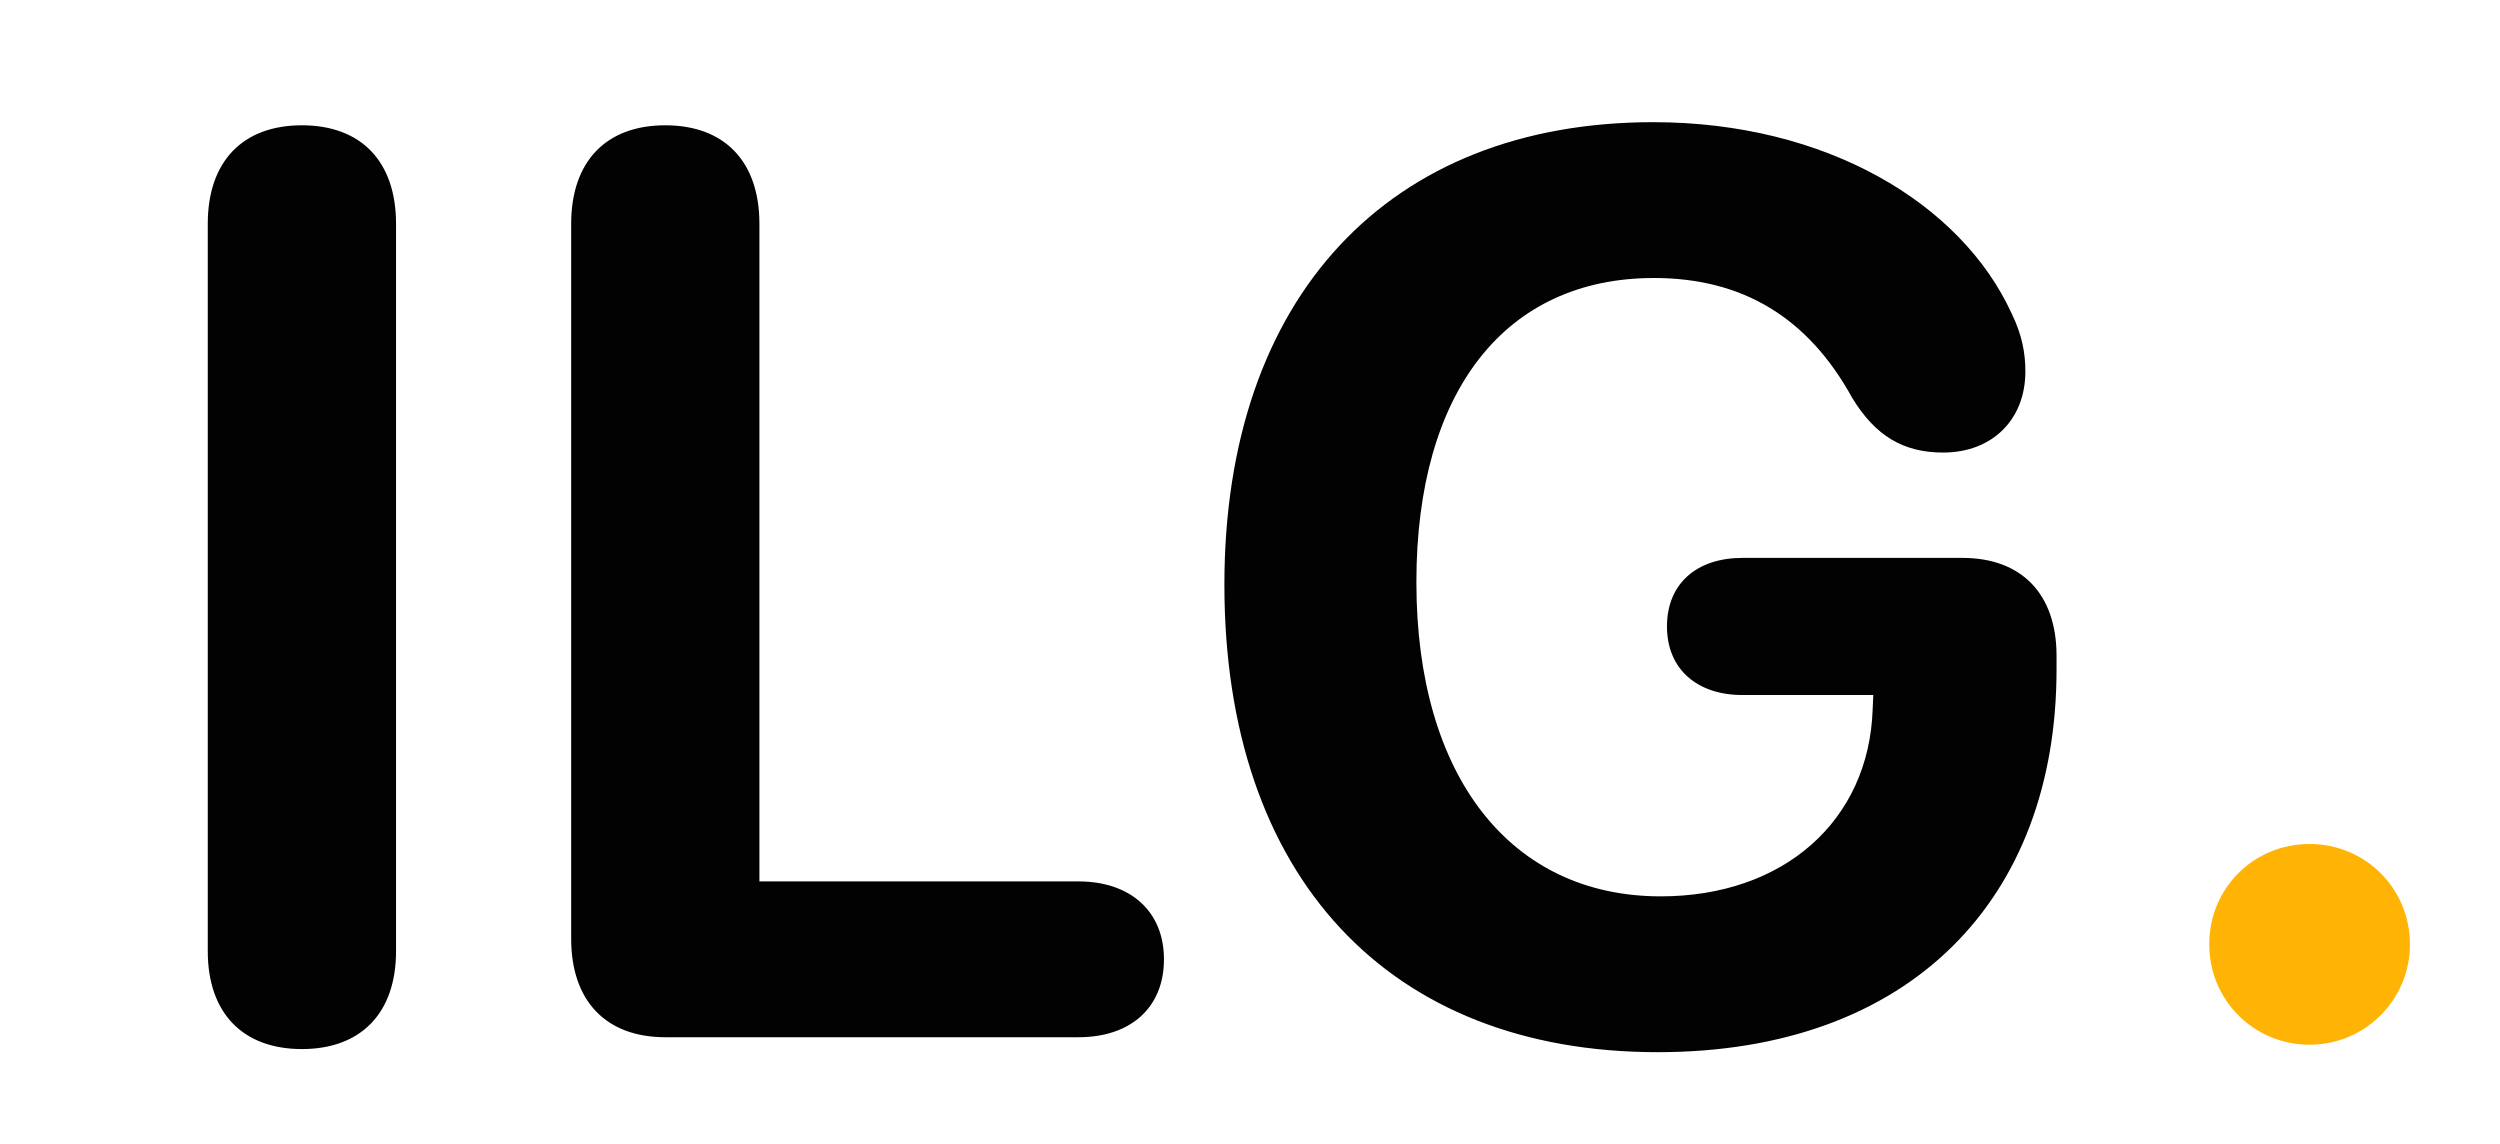 <svg width="94" height="43" viewBox="0 0 94 43" fill="none" xmlns="http://www.w3.org/2000/svg">
<g filter="url(#filter0_d_518_198)">
<path d="M4.352 35.445C6.578 35.445 7.891 34.086 7.891 31.766V4.414C7.891 2.07 6.578 0.711 4.352 0.711C2.125 0.711 0.812 2.07 0.812 4.414V31.766C0.812 34.086 2.125 35.445 4.352 35.445ZM18.015 35H33.554C35.499 35 36.765 33.898 36.765 32.07C36.765 30.242 35.476 29.141 33.554 29.141H21.554V4.414C21.554 2.07 20.241 0.711 18.015 0.711C15.788 0.711 14.476 2.07 14.476 4.414V31.297C14.476 33.641 15.788 35 18.015 35ZM55.326 35.562C64.865 35.562 70.326 29.773 70.326 21.172V20.656C70.326 18.336 69.014 16.977 66.787 16.977H58.514C56.803 16.977 55.678 17.938 55.678 19.555C55.678 21.172 56.826 22.133 58.514 22.133H63.436L63.412 22.672C63.272 26.867 60.061 29.703 55.443 29.703C49.818 29.703 46.256 25.227 46.256 17.891C46.256 10.695 49.608 6.453 55.186 6.453C58.514 6.453 60.975 7.93 62.639 10.953C63.506 12.383 64.561 13.016 66.061 13.016C67.912 13.016 69.154 11.773 69.154 9.969C69.154 9.289 69.037 8.609 68.639 7.789C66.74 3.641 61.654 0.594 55.162 0.594C45.225 0.594 39.037 7.156 39.037 17.984C39.037 28.977 45.225 35.562 55.326 35.562Z" fill="#020202"/>
<path d="M79.841 35.281C81.927 35.281 83.614 33.594 83.614 31.508C83.614 29.398 81.927 27.734 79.841 27.734C77.732 27.734 76.067 29.398 76.067 31.508C76.067 33.594 77.732 35.281 79.841 35.281Z" fill="#FFB305"/>
</g>
<defs>
<filter id="filter0_d_518_198" x="0.812" y="0.594" width="92.802" height="41.969" filterUnits="userSpaceOnUse" color-interpolation-filters="sRGB">
<feFlood flood-opacity="0" result="BackgroundImageFix"/>
<feColorMatrix in="SourceAlpha" type="matrix" values="0 0 0 0 0 0 0 0 0 0 0 0 0 0 0 0 0 0 127 0" result="hardAlpha"/>
<feOffset dx="7" dy="4"/>
<feGaussianBlur stdDeviation="1.5"/>
<feComposite in2="hardAlpha" operator="out"/>
<feColorMatrix type="matrix" values="0 0 0 0 0 0 0 0 0 0 0 0 0 0 0 0 0 0 0.02 0"/>
<feBlend mode="normal" in2="BackgroundImageFix" result="effect1_dropShadow_518_198"/>
<feBlend mode="normal" in="SourceGraphic" in2="effect1_dropShadow_518_198" result="shape"/>
</filter>
</defs>
</svg>
